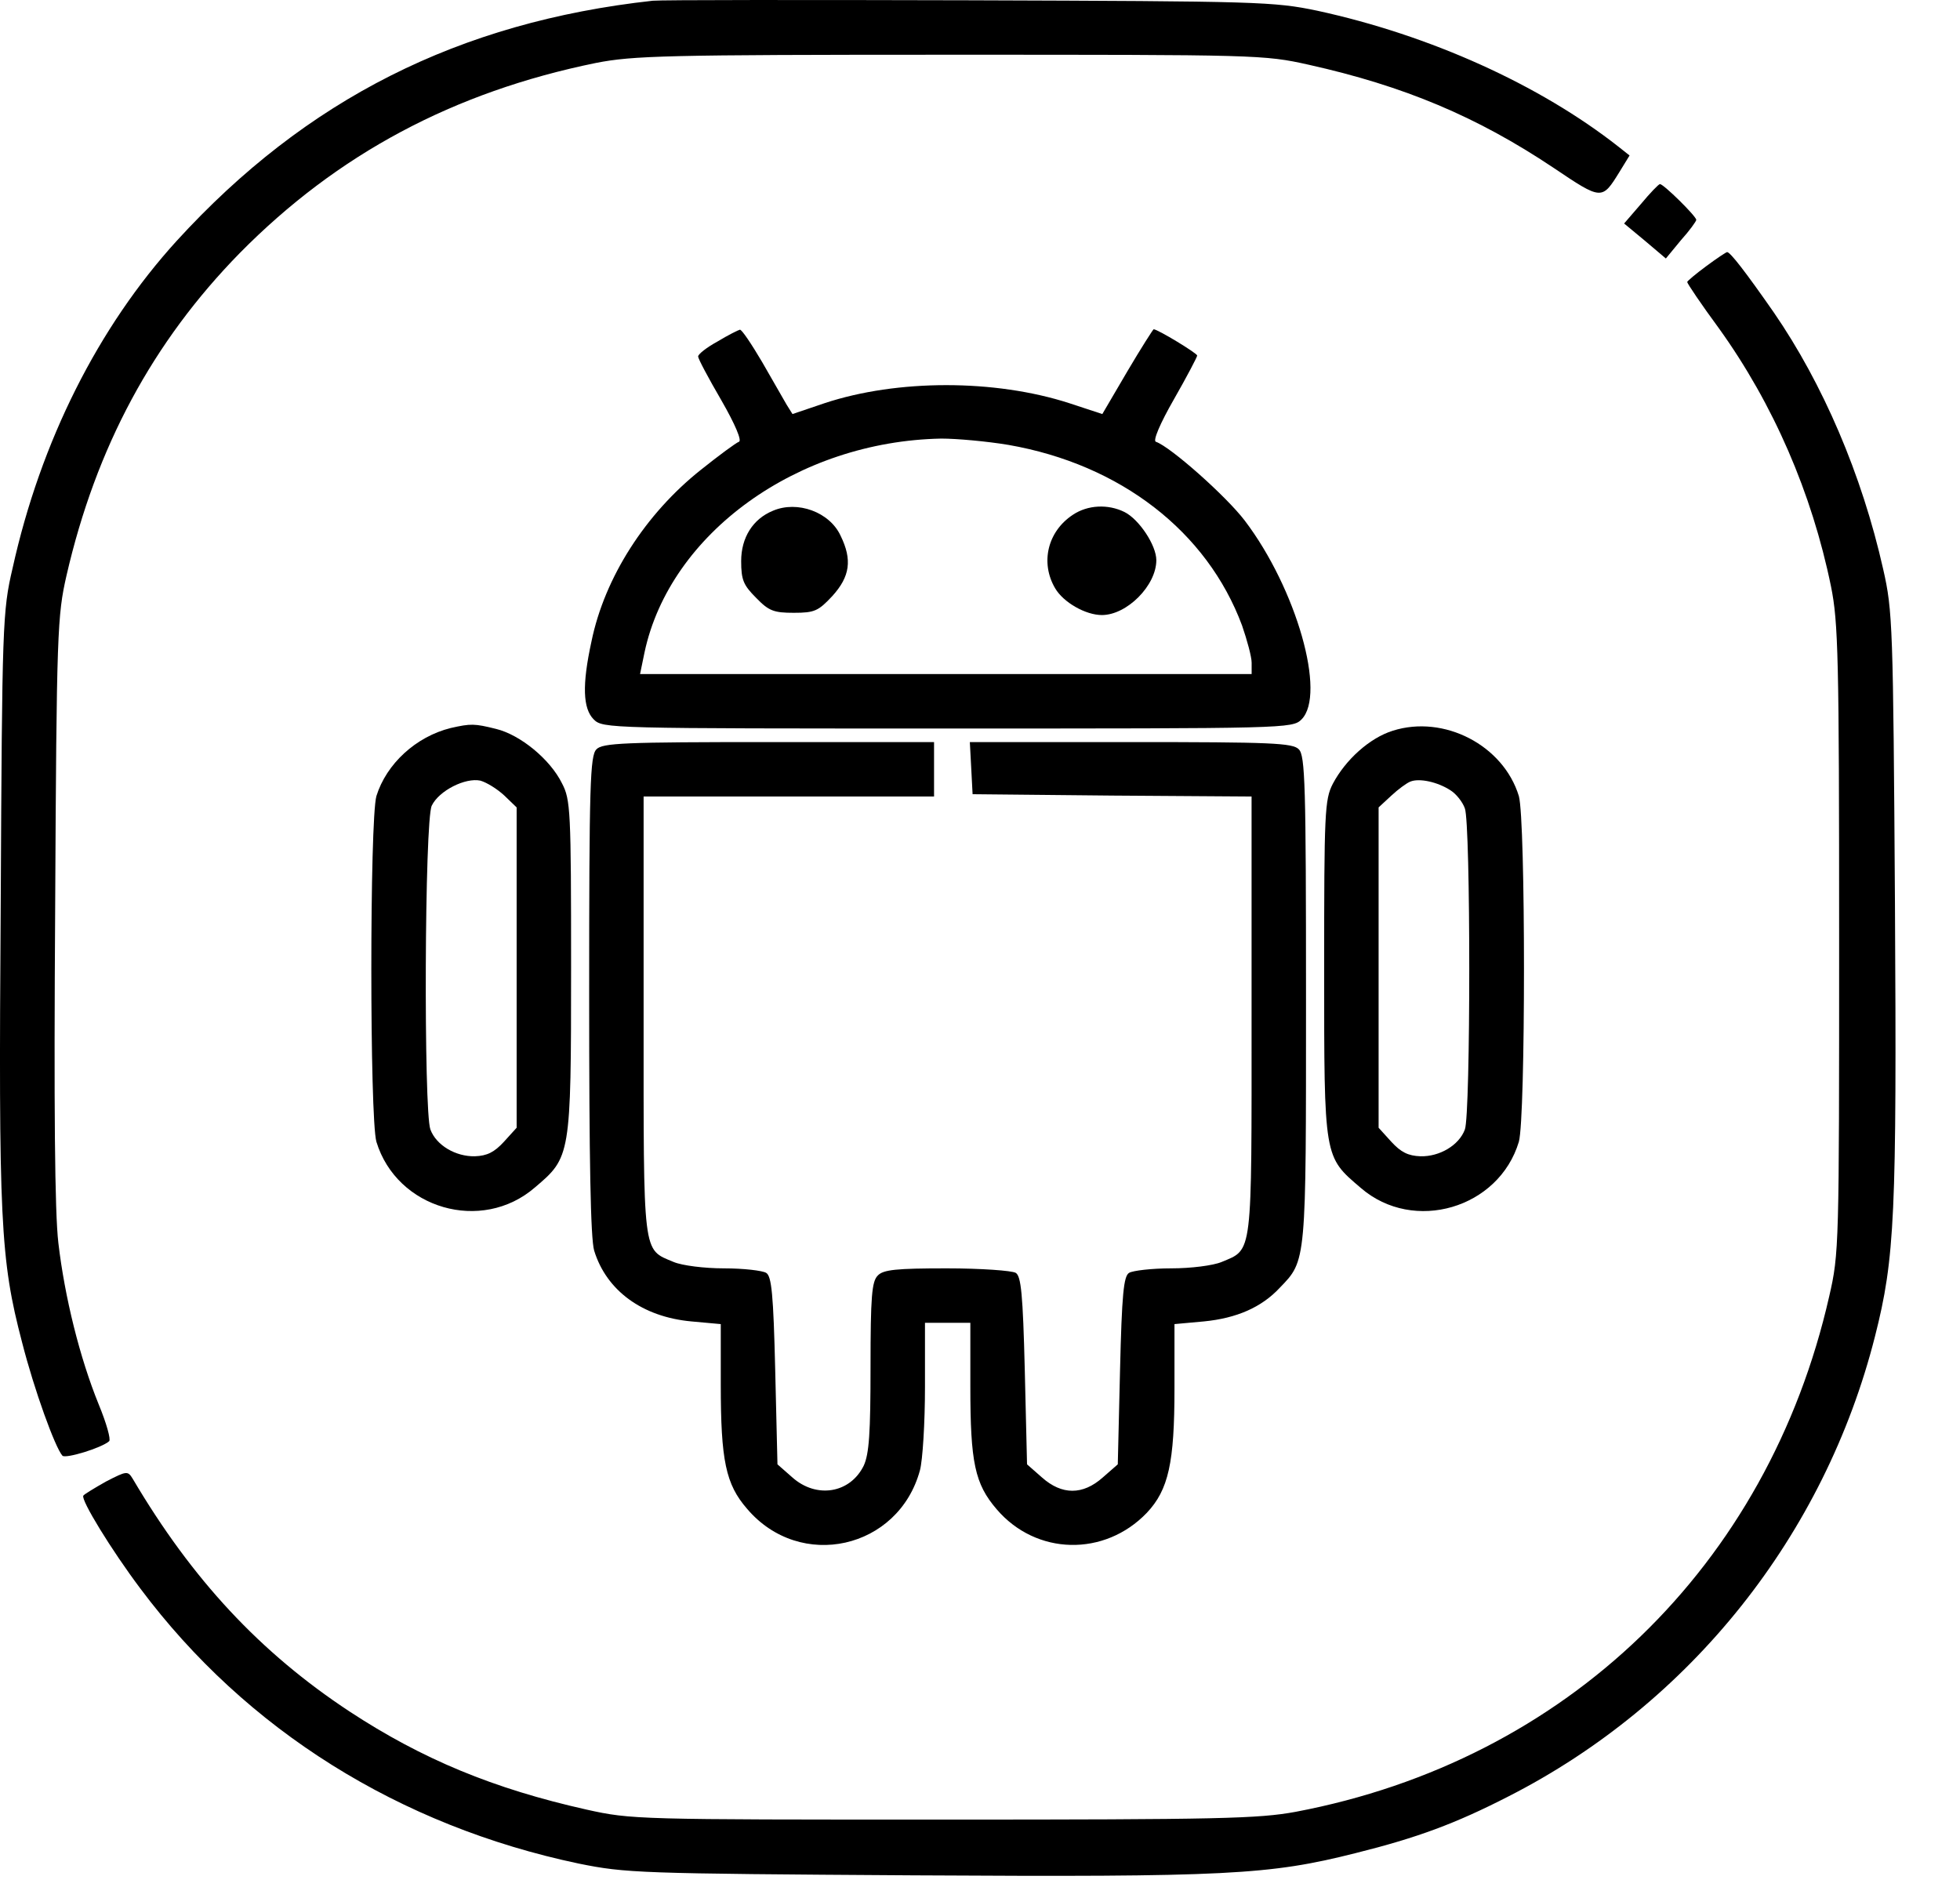 <svg width="27" height="26" viewBox="0 0 27 26" fill="none" xmlns="http://www.w3.org/2000/svg">
<path d="M8.992 0.01C6.323 0.304 4.216 1.367 2.435 3.317C1.354 4.504 0.56 6.079 0.173 7.829C0.035 8.417 0.029 8.604 0.01 12.442C-0.021 16.817 0.004 17.348 0.304 18.492C0.473 19.154 0.76 19.942 0.86 20.054C0.904 20.098 1.398 19.948 1.504 19.854C1.529 19.829 1.466 19.604 1.36 19.348C1.098 18.704 0.891 17.867 0.804 17.123C0.754 16.698 0.742 15.267 0.76 12.504C0.779 8.692 0.791 8.479 0.916 7.929C1.323 6.16 2.104 4.71 3.304 3.485C4.648 2.123 6.248 1.267 8.21 0.867C8.723 0.767 9.16 0.754 13.085 0.754C17.329 0.754 17.41 0.754 18.029 0.892C19.341 1.185 20.341 1.604 21.398 2.31C22.067 2.76 22.067 2.76 22.31 2.367L22.448 2.142L22.298 2.023C21.21 1.167 19.698 0.485 18.148 0.148C17.548 0.023 17.348 0.017 13.367 0.004C11.079 -0.002 9.11 -0.002 8.992 0.01Z" fill="black"/>
<path d="M22.604 2.811L22.373 3.079L22.66 3.317L22.948 3.561L23.154 3.311C23.273 3.179 23.367 3.048 23.367 3.029C23.367 2.979 22.917 2.536 22.867 2.536C22.848 2.536 22.729 2.661 22.604 2.811Z" fill="black"/>
<path d="M23.504 3.667C23.36 3.773 23.242 3.873 23.242 3.885C23.242 3.904 23.435 4.192 23.679 4.523C24.429 5.567 24.96 6.792 25.223 8.079C25.323 8.573 25.335 9.048 25.335 12.942C25.335 17.167 25.335 17.267 25.198 17.86C24.354 21.573 21.579 24.254 17.848 24.96C17.335 25.054 16.804 25.067 12.992 25.067C8.785 25.067 8.698 25.067 8.079 24.929C6.798 24.642 5.817 24.235 4.817 23.579C3.585 22.767 2.648 21.761 1.829 20.373C1.76 20.261 1.748 20.261 1.46 20.41C1.304 20.498 1.16 20.585 1.148 20.604C1.11 20.66 1.535 21.354 1.935 21.886C3.392 23.835 5.504 25.154 7.973 25.673C8.623 25.804 8.792 25.811 12.585 25.835C16.904 25.86 17.485 25.829 18.673 25.529C19.523 25.317 20.048 25.123 20.779 24.748C23.292 23.467 25.135 21.148 25.829 18.41C26.104 17.329 26.129 16.735 26.104 12.442C26.079 8.617 26.073 8.417 25.942 7.842C25.648 6.535 25.11 5.285 24.435 4.304C24.048 3.748 23.835 3.473 23.792 3.473C23.779 3.473 23.648 3.56 23.504 3.667Z" fill="black"/>
<path d="M9.885 4.704C9.735 4.786 9.617 4.879 9.617 4.911C9.617 4.942 9.76 5.211 9.935 5.511C10.129 5.848 10.223 6.073 10.179 6.086C10.142 6.098 9.904 6.273 9.654 6.473C8.892 7.079 8.329 7.954 8.148 8.836C8.017 9.436 8.029 9.761 8.179 9.911C8.304 10.036 8.385 10.036 13.054 10.036C17.723 10.036 17.804 10.036 17.929 9.911C18.273 9.567 17.86 8.111 17.148 7.173C16.892 6.836 16.123 6.154 15.923 6.086C15.879 6.073 15.979 5.836 16.173 5.498C16.348 5.192 16.492 4.917 16.492 4.898C16.492 4.867 15.948 4.536 15.892 4.536C15.885 4.536 15.717 4.798 15.529 5.117L15.185 5.704L14.729 5.554C13.704 5.223 12.36 5.223 11.36 5.554L10.917 5.704L10.835 5.573C10.792 5.498 10.642 5.236 10.498 4.986C10.354 4.742 10.217 4.536 10.192 4.542C10.167 4.548 10.029 4.617 9.885 4.704ZM13.892 6.129C15.435 6.398 16.629 7.323 17.11 8.617C17.179 8.817 17.242 9.048 17.242 9.129V9.286H13.029H8.817L8.879 8.986C9.229 7.348 10.985 6.079 12.967 6.042C13.179 6.042 13.592 6.079 13.892 6.129Z" fill="black"/>
<path d="M10.648 7.036C10.373 7.148 10.21 7.404 10.21 7.729C10.21 7.992 10.242 8.061 10.416 8.236C10.591 8.417 10.66 8.442 10.935 8.442C11.223 8.442 11.273 8.417 11.466 8.211C11.71 7.942 11.742 7.711 11.579 7.379C11.429 7.054 10.985 6.892 10.648 7.036Z" fill="black"/>
<path d="M14.779 7.092C14.429 7.323 14.329 7.754 14.535 8.104C14.648 8.298 14.954 8.473 15.179 8.473C15.523 8.473 15.929 8.067 15.929 7.717C15.929 7.511 15.691 7.154 15.491 7.054C15.266 6.942 14.985 6.954 14.779 7.092Z" fill="black"/>
<path d="M6.21 10.029C5.729 10.148 5.323 10.523 5.185 10.967C5.092 11.298 5.092 15.398 5.185 15.729C5.467 16.654 6.635 16.992 7.367 16.36C7.86 15.942 7.867 15.935 7.867 13.329C7.867 11.167 7.86 11.017 7.742 10.792C7.579 10.46 7.167 10.123 6.835 10.042C6.535 9.967 6.485 9.967 6.21 10.029ZM6.948 10.96L7.117 11.123V13.329V15.536L6.942 15.729C6.81 15.873 6.71 15.923 6.542 15.929C6.279 15.935 6.01 15.779 5.929 15.56C5.835 15.31 5.848 11.292 5.948 11.098C6.048 10.892 6.41 10.71 6.617 10.754C6.704 10.779 6.848 10.867 6.948 10.96Z" fill="black"/>
<path d="M19.185 10.067C18.866 10.167 18.535 10.467 18.36 10.798C18.248 11.017 18.241 11.186 18.241 13.348C18.241 15.973 18.235 15.929 18.748 16.367C19.473 16.992 20.648 16.648 20.923 15.729C21.017 15.398 21.017 11.298 20.923 10.967C20.71 10.267 19.892 9.842 19.185 10.067ZM19.979 10.886C20.06 10.936 20.148 11.048 20.179 11.136C20.26 11.342 20.26 15.354 20.179 15.561C20.098 15.779 19.829 15.936 19.567 15.929C19.398 15.923 19.298 15.873 19.166 15.729L18.991 15.536V13.329V11.123L19.166 10.961C19.26 10.873 19.379 10.786 19.429 10.767C19.554 10.717 19.804 10.773 19.979 10.886Z" fill="black"/>
<path d="M8.216 10.323C8.129 10.41 8.116 10.804 8.116 13.704C8.116 15.985 8.135 17.06 8.185 17.229C8.354 17.779 8.848 18.142 9.523 18.204L9.929 18.241V19.073C9.929 20.123 9.998 20.448 10.291 20.785C11.023 21.648 12.379 21.341 12.673 20.254C12.71 20.116 12.742 19.604 12.742 19.11V18.223H13.054H13.367V19.104C13.367 20.148 13.429 20.442 13.729 20.791C14.273 21.429 15.216 21.448 15.798 20.841C16.098 20.523 16.179 20.148 16.179 19.129V18.241L16.585 18.204C17.035 18.16 17.379 18.01 17.629 17.741C17.998 17.36 17.991 17.404 17.991 13.76C17.991 10.804 17.979 10.41 17.892 10.323C17.81 10.235 17.51 10.223 15.579 10.223H13.36L13.379 10.579L13.398 10.941L15.323 10.96L17.241 10.973V13.992C17.241 17.335 17.26 17.204 16.829 17.385C16.71 17.435 16.404 17.473 16.135 17.473C15.867 17.473 15.604 17.504 15.554 17.535C15.479 17.579 15.454 17.829 15.429 18.879L15.398 20.173L15.191 20.354C14.916 20.598 14.629 20.598 14.354 20.354L14.148 20.173L14.117 18.879C14.091 17.829 14.066 17.579 13.992 17.535C13.941 17.504 13.51 17.473 13.041 17.473C12.348 17.473 12.166 17.491 12.091 17.573C12.01 17.654 11.992 17.86 11.992 18.829C11.992 19.741 11.973 20.029 11.898 20.192C11.71 20.573 11.248 20.648 10.916 20.354L10.71 20.173L10.679 18.879C10.654 17.829 10.629 17.579 10.554 17.535C10.504 17.504 10.242 17.473 9.973 17.473C9.704 17.473 9.398 17.435 9.279 17.385C8.848 17.204 8.866 17.335 8.866 13.992V10.973H10.867H12.867V10.598V10.223H10.591C8.604 10.223 8.298 10.235 8.216 10.323Z" fill="black"/>
</svg>

